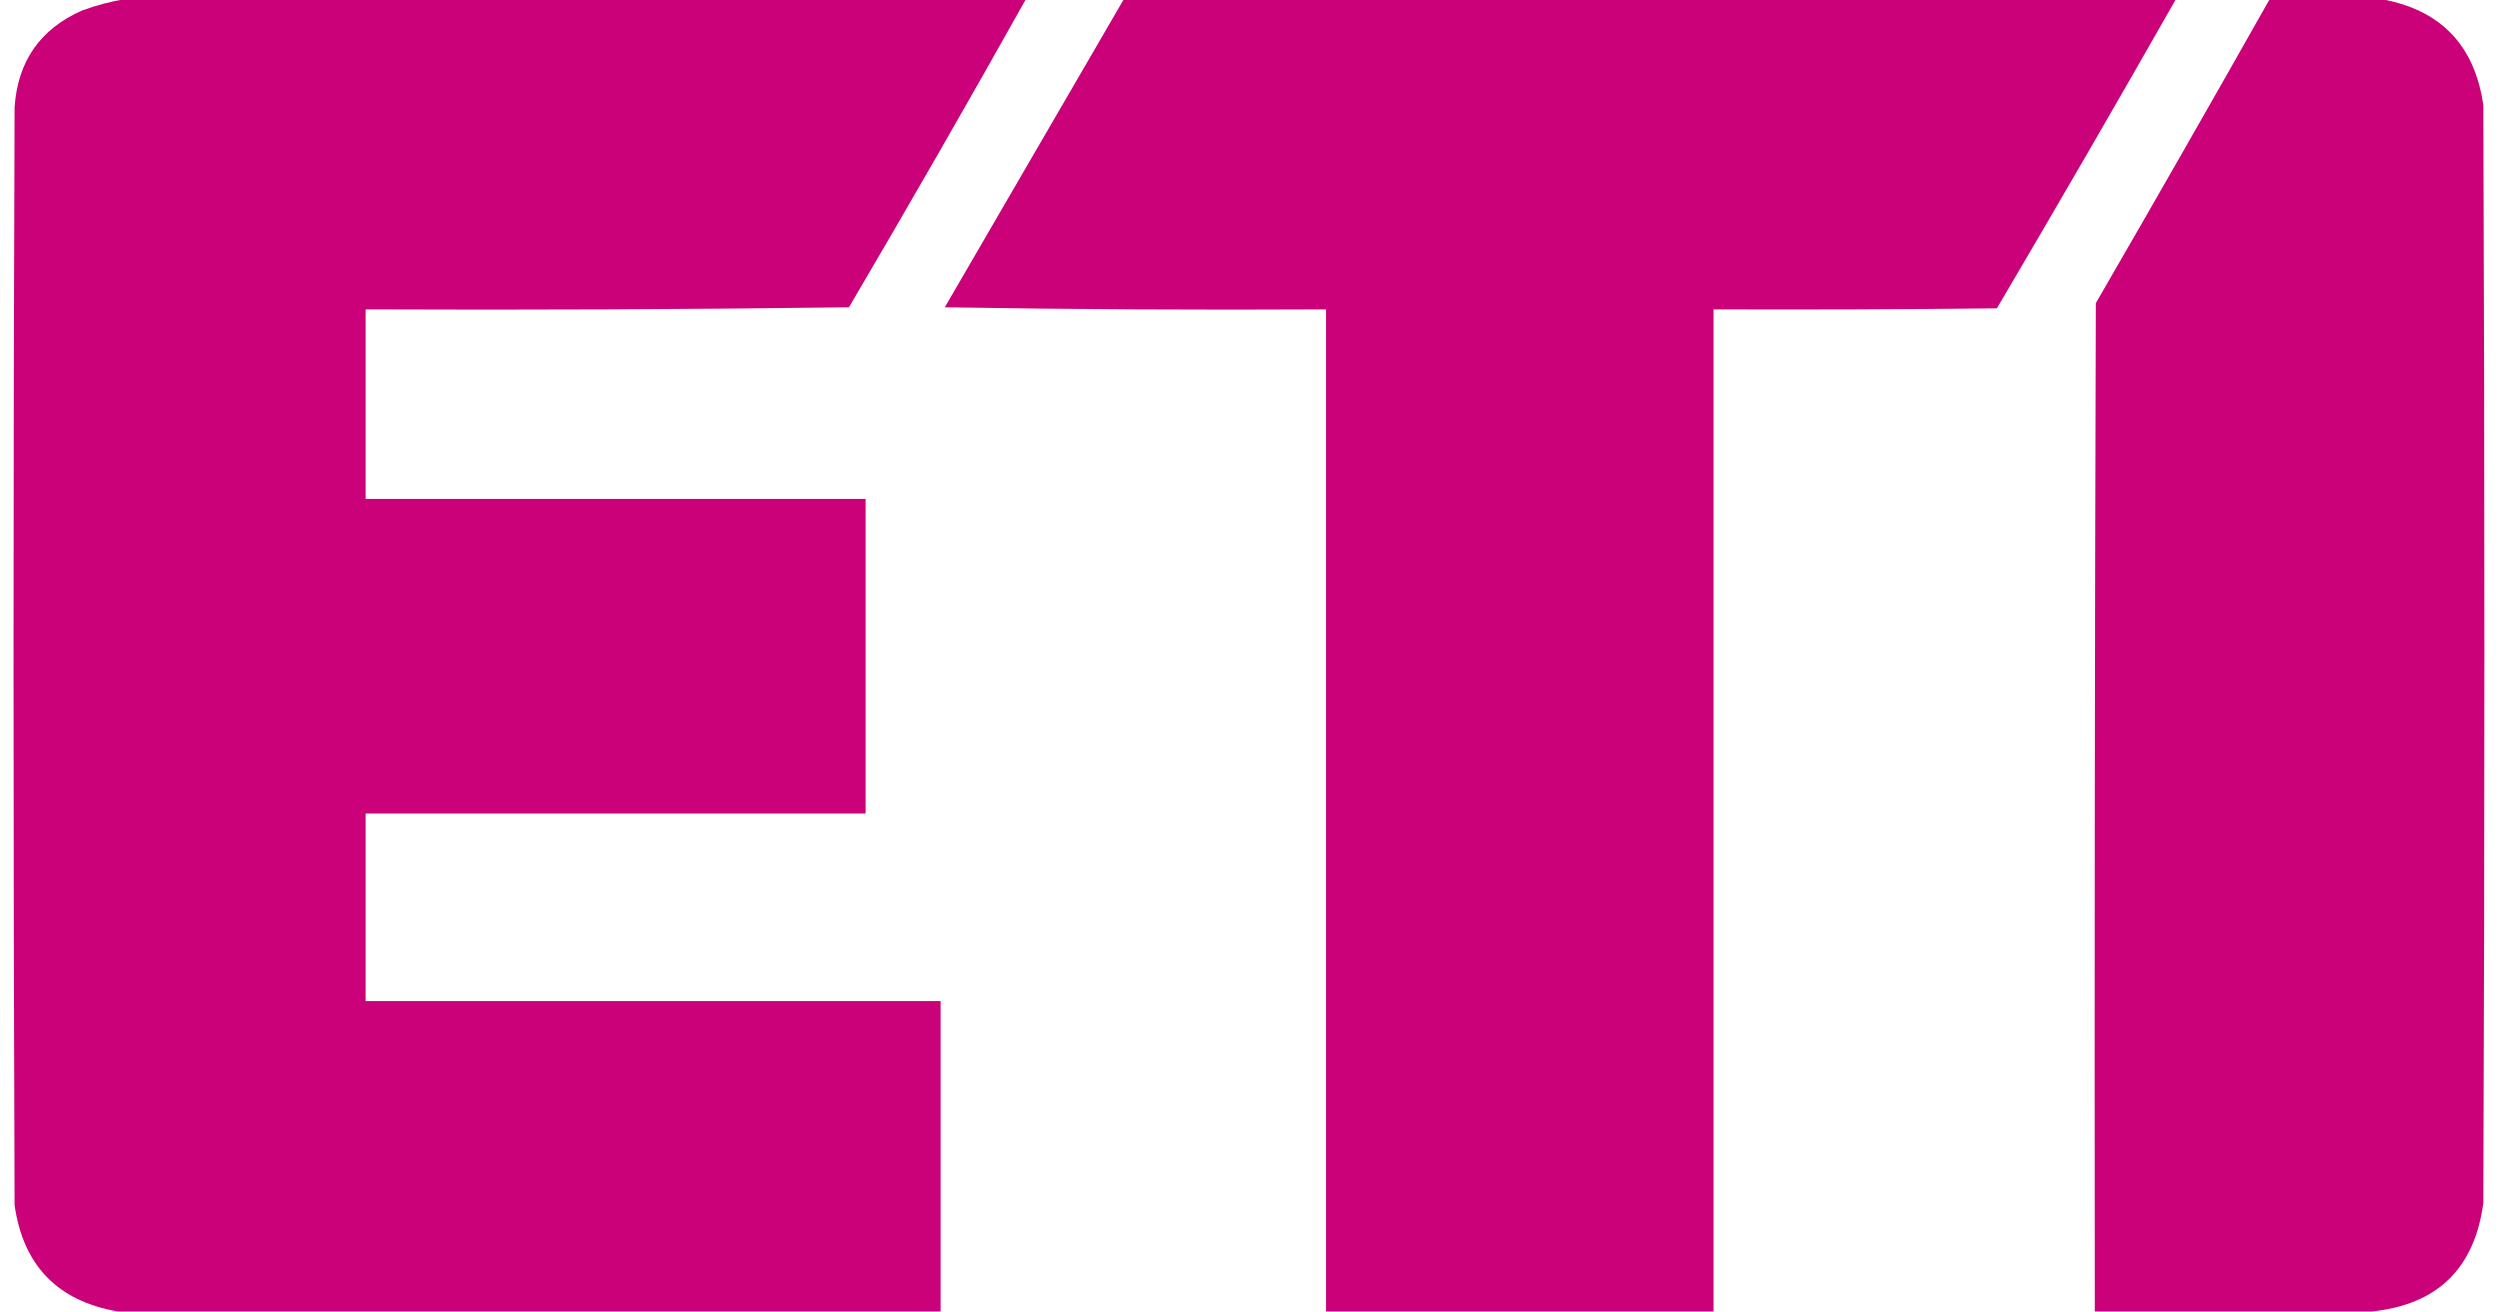 <?xml version="1.0" encoding="UTF-8"?>
<!DOCTYPE svg PUBLIC "-//W3C//DTD SVG 1.1//EN" "http://www.w3.org/Graphics/SVG/1.1/DTD/svg11.dtd">
<svg xmlns="http://www.w3.org/2000/svg" version="1.1" width="1200px" height="630px" style="shape-rendering:geometricPrecision; text-rendering:geometricPrecision; image-rendering:optimizeQuality; fill-rule:evenodd; clip-rule:evenodd" xmlns:xlink="http://www.w3.org/1999/xlink">
<g><path style="opacity:0.995" fill="#cb007a" d="M 60.5,-0.5 C 204.5,-0.5 348.5,-0.5 492.5,-0.5C 464.696,49.105 436.362,98.438 407.5,147.5C 330.17,148.5 252.836,148.833 175.5,148.5C 175.5,178.833 175.5,209.167 175.5,239.5C 255.5,239.5 335.5,239.5 415.5,239.5C 415.5,289.833 415.5,340.167 415.5,390.5C 335.5,390.5 255.5,390.5 175.5,390.5C 175.5,420.5 175.5,450.5 175.5,480.5C 267.5,480.5 359.5,480.5 451.5,480.5C 451.5,530.167 451.5,579.833 451.5,629.5C 319.833,629.5 188.167,629.5 56.5,629.5C 27.675,624.508 11.175,607.508 7,578.5C 6.333,402.833 6.333,227.167 7,51.5C 8.505,29.351 19.338,13.851 39.5,5C 46.452,2.451 53.452,0.618 60.5,-0.5 Z"/></g>
<g><path style="opacity:0.995" fill="#cb007a" d="M 539.5,-0.5 C 707.833,-0.5 876.167,-0.5 1044.5,-0.5C 1016.24,49.191 987.569,98.691 958.5,148C 913.168,148.5 867.835,148.667 822.5,148.5C 822.5,308.833 822.5,469.167 822.5,629.5C 760.5,629.5 698.5,629.5 636.5,629.5C 636.5,469.167 636.5,308.833 636.5,148.5C 575.496,148.833 514.496,148.5 453.5,147.5C 482.178,98.139 510.845,48.806 539.5,-0.5 Z"/></g>
<g><path style="opacity:0.994" fill="#cb007a" d="M 1089.5,-0.5 C 1107.17,-0.5 1124.83,-0.5 1142.5,-0.5C 1171.32,4.486 1187.82,21.486 1192,50.5C 1192.67,226.167 1192.67,401.833 1192,577.5C 1187.75,608.918 1169.92,626.251 1138.5,629.5C 1094.17,629.5 1049.83,629.5 1005.5,629.5C 1005.33,468.166 1005.5,306.833 1006,145.5C 1034.11,96.941 1061.94,48.275 1089.5,-0.5 Z"/></g>
</svg>

